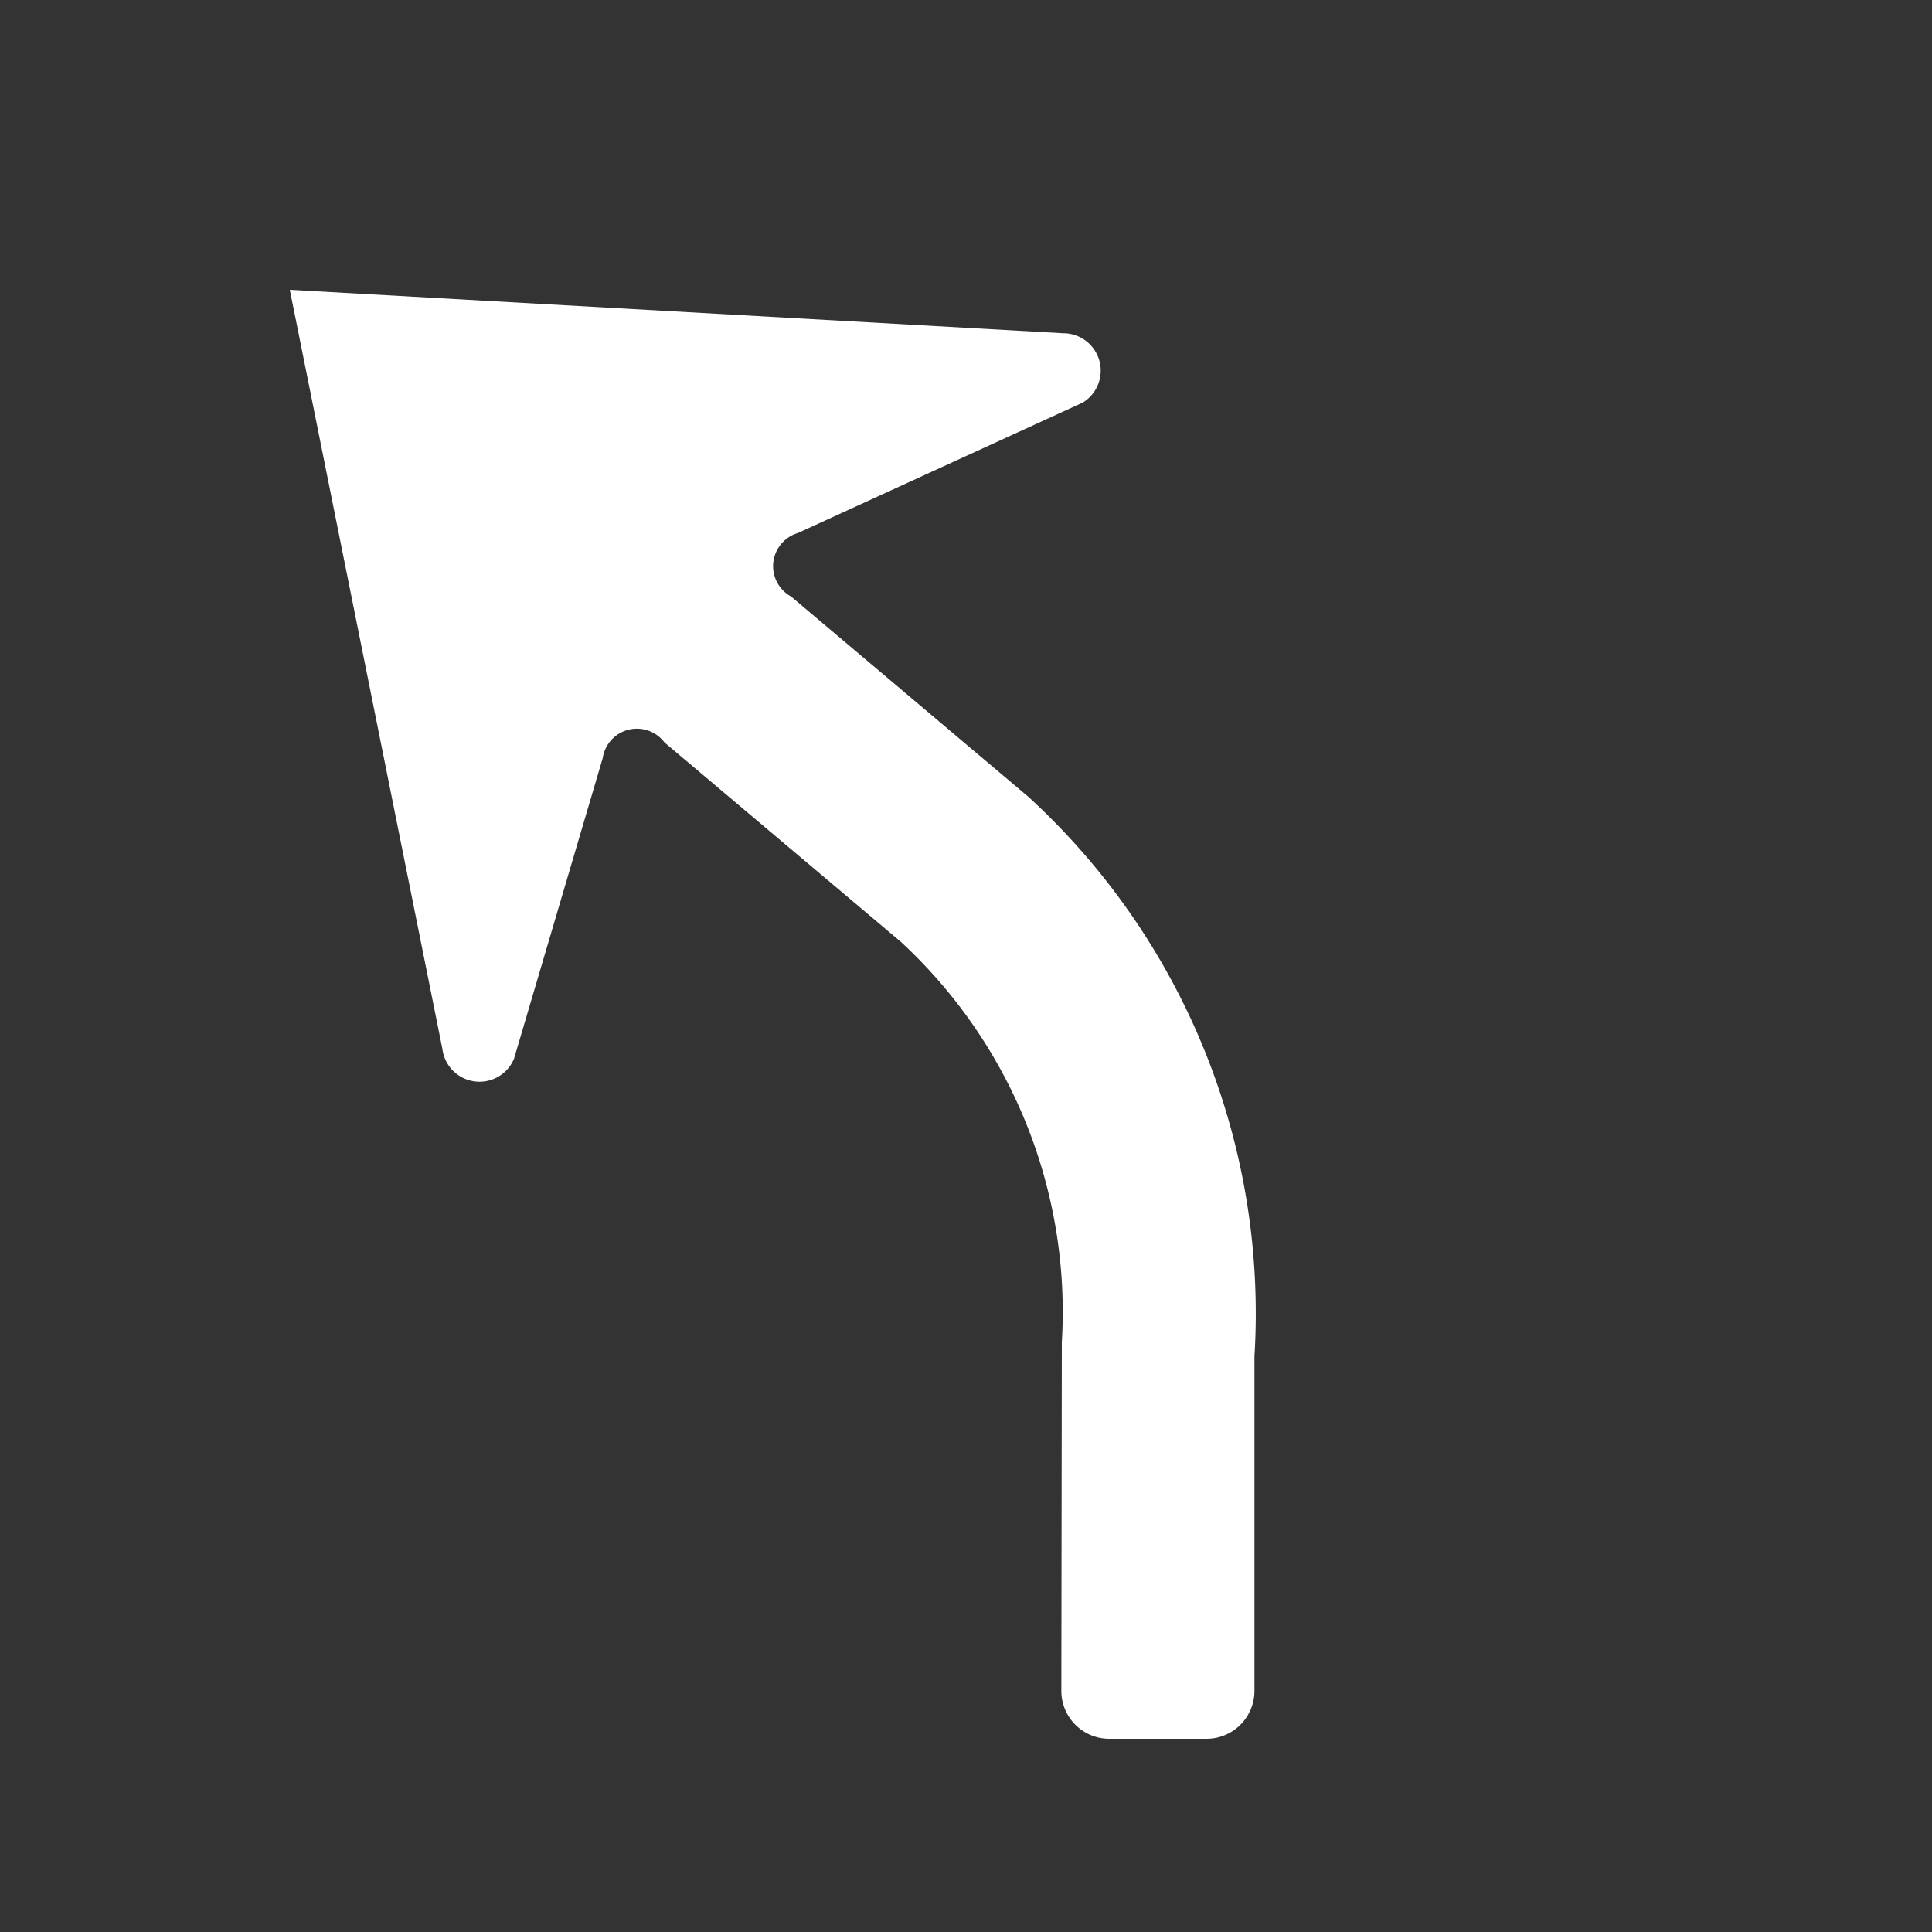 <svg id="WORKING_ICONS" data-name="WORKING ICONS" xmlns="http://www.w3.org/2000/svg" width="20" height="20" viewBox="0 0 20 20">
  <rect x="0" y="0" width="20" height="20" fill="#333333" stroke="none"/>
  <title>direction</title>
  <path fill="#ffffff" d="M12.986,14.043v3.461A0.496,0.496,0,0,1,12.49,18H11.483a0.496,0.496,0,0,1-.496-0.497l0.005-3.608a5.218,5.218,0,0,0-1.665-4.144L6.879,7.686a0.358,0.358,0,0,0-.64.163l-0.918,3.111A0.387,0.387,0,0,1,4.58,10.86L3,3l8.005,0.45a0.387,0.387,0,0,1,.203.718L8.259,5.518a0.358,0.358,0,0,0-.07.657l2.457,2.074A7.252,7.252,0,0,1,12.986,14.043Z"/>
</svg>
